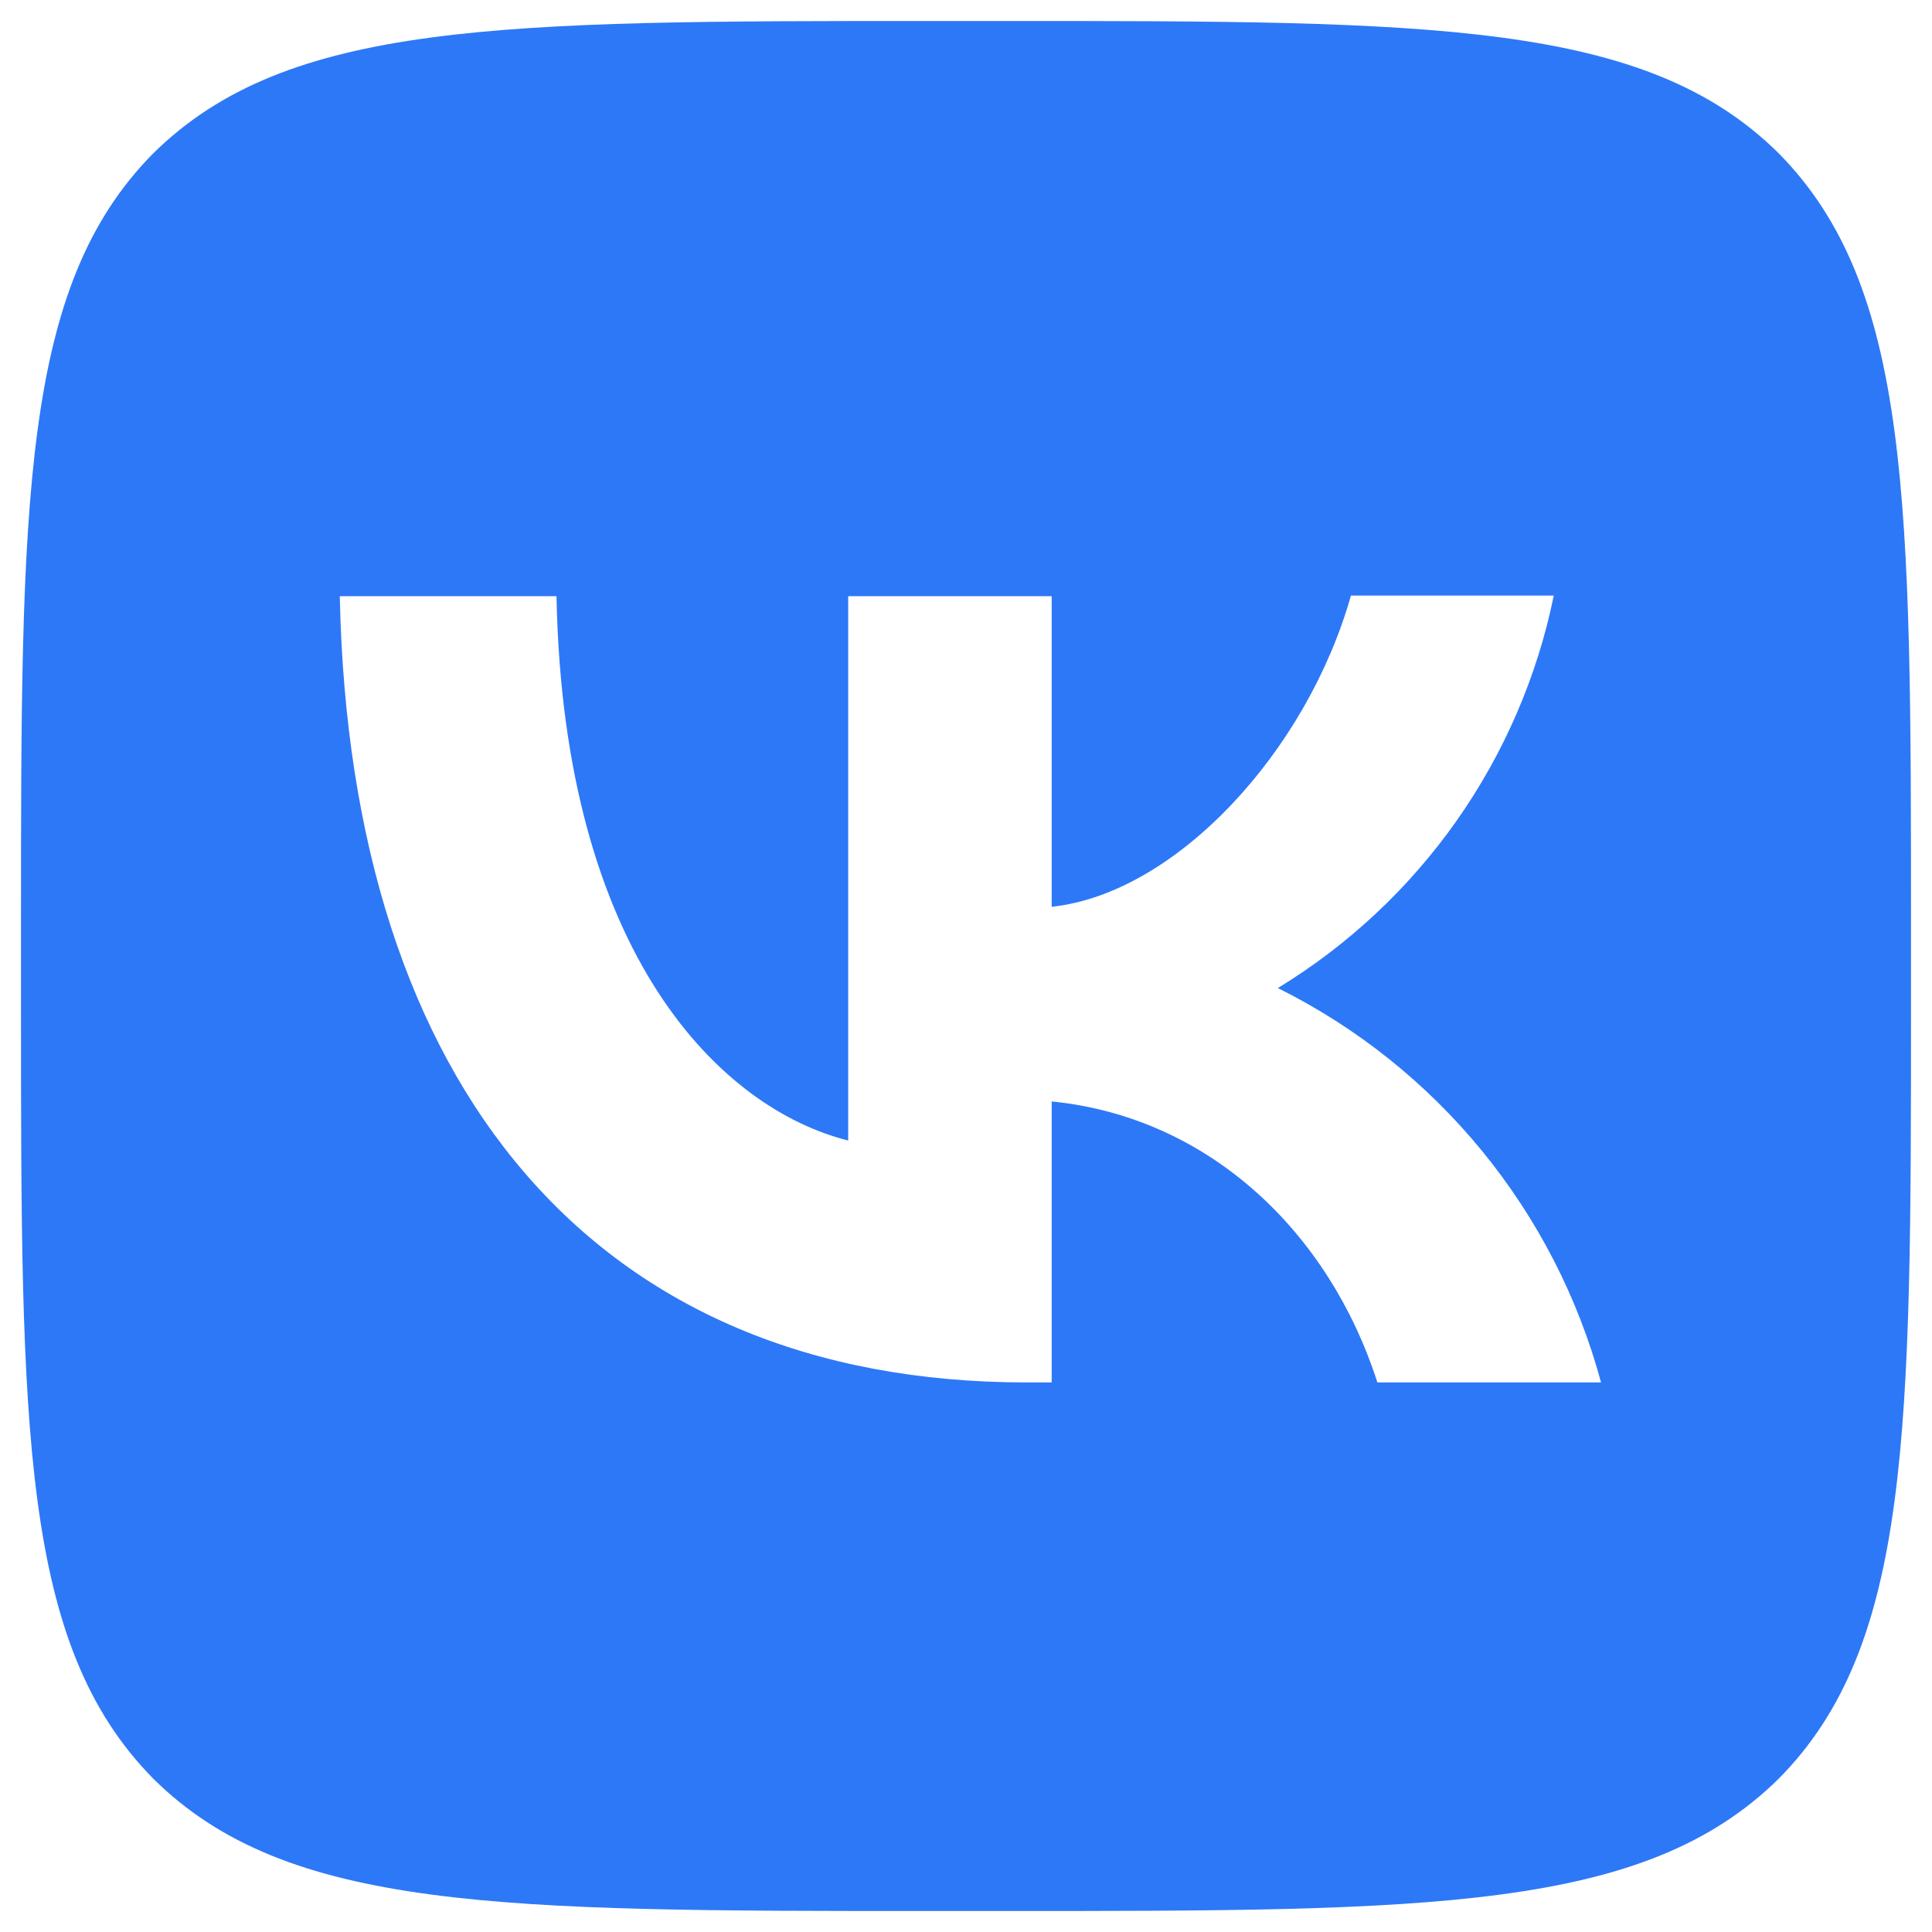 <svg width="46" height="46" viewBox="0 0 46 46" fill="none" xmlns="http://www.w3.org/2000/svg">
<path d="M3.65 3.65C0.5 6.83 0.5 11.915 0.5 22.1V23.9C0.5 34.07 0.5 39.155 3.65 42.35C6.83 45.5 11.915 45.5 22.1 45.5H23.9C34.07 45.5 39.155 45.5 42.35 42.35C45.5 39.17 45.5 34.085 45.5 23.9V22.1C45.5 11.93 45.5 6.845 42.35 3.65C39.17 0.5 34.085 0.5 23.9 0.5H22.1C11.93 0.5 6.845 0.5 3.65 3.65ZM8.09 14.195H13.25C13.415 22.775 17.195 26.405 20.195 27.155V14.195H25.04V21.59C27.995 21.275 31.115 17.9 32.165 14.18H36.995C36.601 16.105 35.814 17.929 34.684 19.537C33.553 21.145 32.103 22.503 30.425 23.525C32.299 24.457 33.953 25.776 35.28 27.395C36.606 29.013 37.574 30.895 38.12 32.915H32.795C31.655 29.36 28.805 26.6 25.04 26.225V32.915H24.44C14.18 32.915 8.33 25.895 8.09 14.195Z" fill="#2D78F7"/>
</svg>
